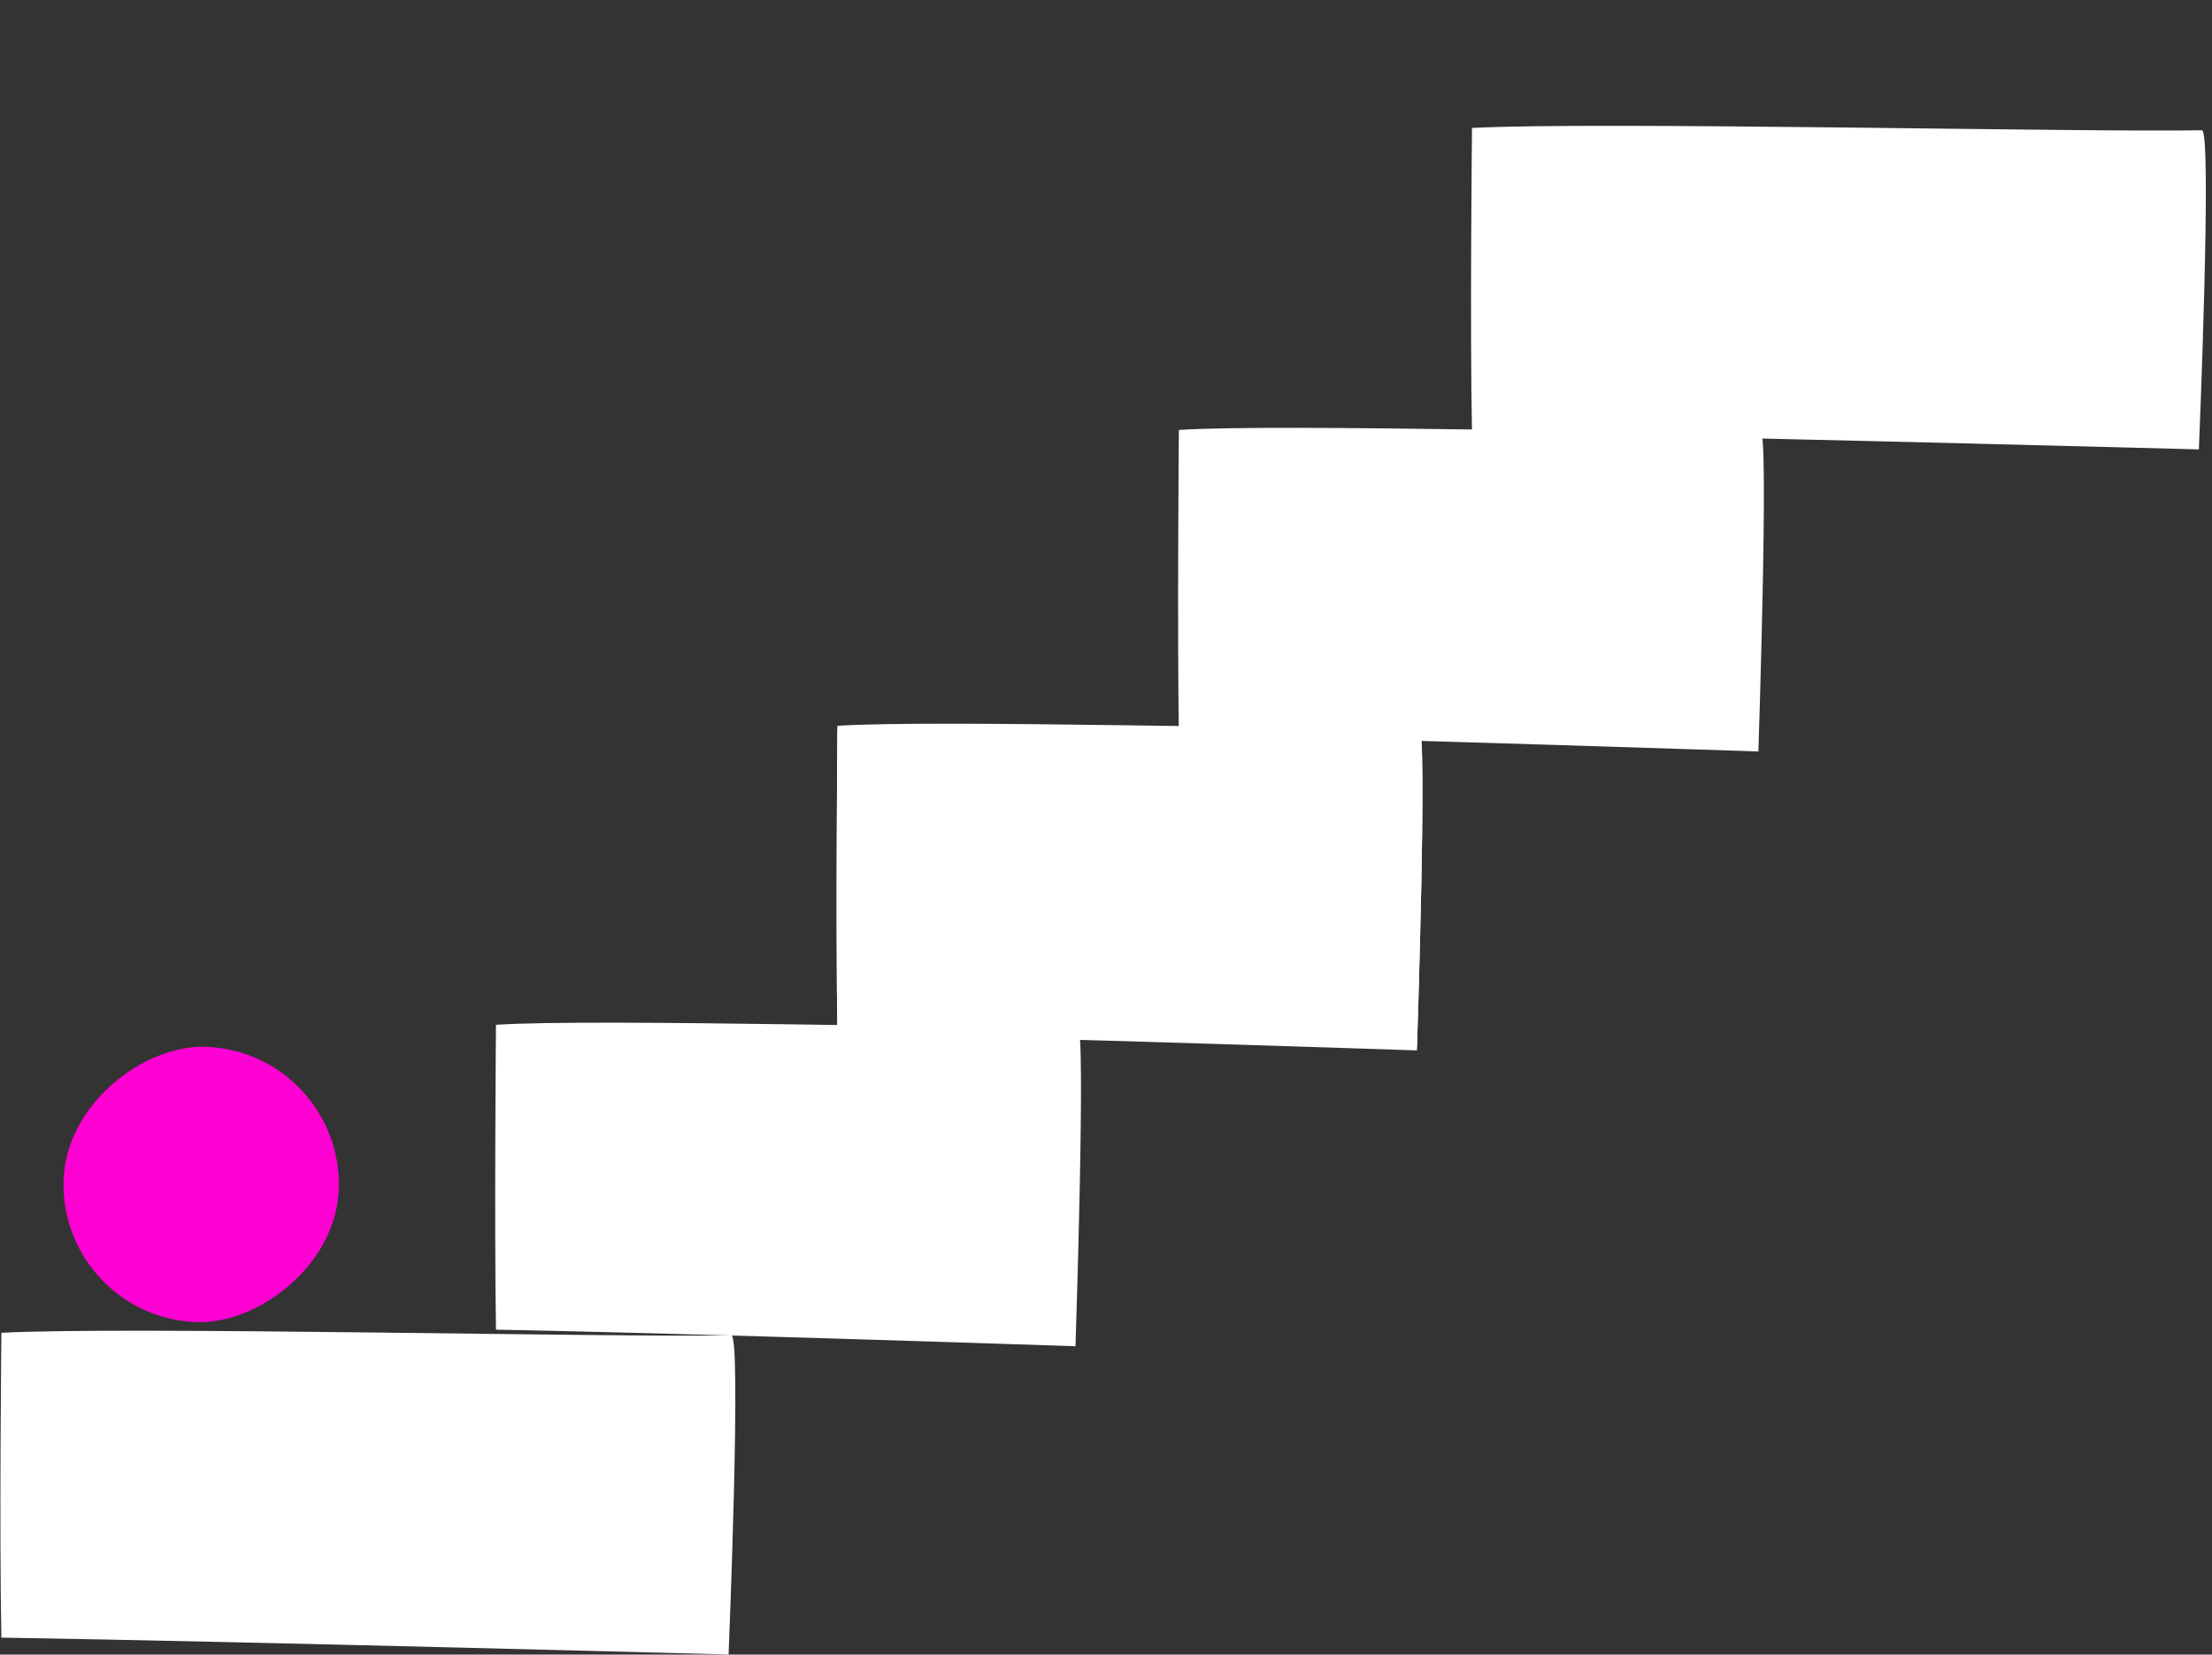 <svg xmlns="http://www.w3.org/2000/svg" viewBox="0 0 337 252.01"><rect x="0" y="0" width="337" height="252.01" fill="#333333" stroke="none"/><defs><style>.cls-1{fill:none;}.cls-2{fill:#fff;}.cls-3{fill:#ff00d2;}</style></defs><g id="Layer_2" data-name="Layer 2"><g id="note"><rect class="cls-1" width="337" height="252"></rect><path class="cls-2" d="M111.42,203.39C93.73,203.73,19.05,202,.21,203c0,0-.33,30.45,0,46.43C38.61,250.05,111,252,111,252S113,203.36,111.42,203.39Z"></path><path class="cls-2" d="M216.23,111.38c-14.1.34-73.64-1.36-88.65-.35,0,0-.26,30.45,0,46.43,30.61.58,88.29,2.53,88.29,2.53S217.49,111.35,216.23,111.38Z"></path><path class="cls-2" d="M164.21,156.44c-14.1.34-73.64-1.36-88.65-.35,0,0-.26,30.45,0,46.43,30.61.58,88.29,2.53,88.29,2.53S165.47,156.41,164.21,156.44Z"></path><path class="cls-2" d="M335.46,19.84c-17.68.34-92.37-1.36-111.2-.35,0,0-.33,30.45,0,46.43C262.66,66.5,335,68.45,335,68.45S337.05,19.81,335.46,19.84Z"></path><path class="cls-2" d="M268.25,65.84c-14.1.34-73.64-1.36-88.65-.35,0,0-.26,30.45,0,46.44,30.61.58,88.29,2.53,88.29,2.53S269.51,65.81,268.25,65.84Z"></path><path class="cls-2" d="M216.23,110.9c-14.1.34-73.64-1.35-88.65-.35,0,0-.26,30.45,0,46.44,30.61.58,88.29,2.53,88.29,2.53S217.49,110.87,216.23,110.9Z"></path><rect class="cls-3" x="9.68" y="159.43" width="41.95" height="41.95" rx="20.97" transform="translate(-150.58 205.73) rotate(-88.31)"></rect></g></g></svg>